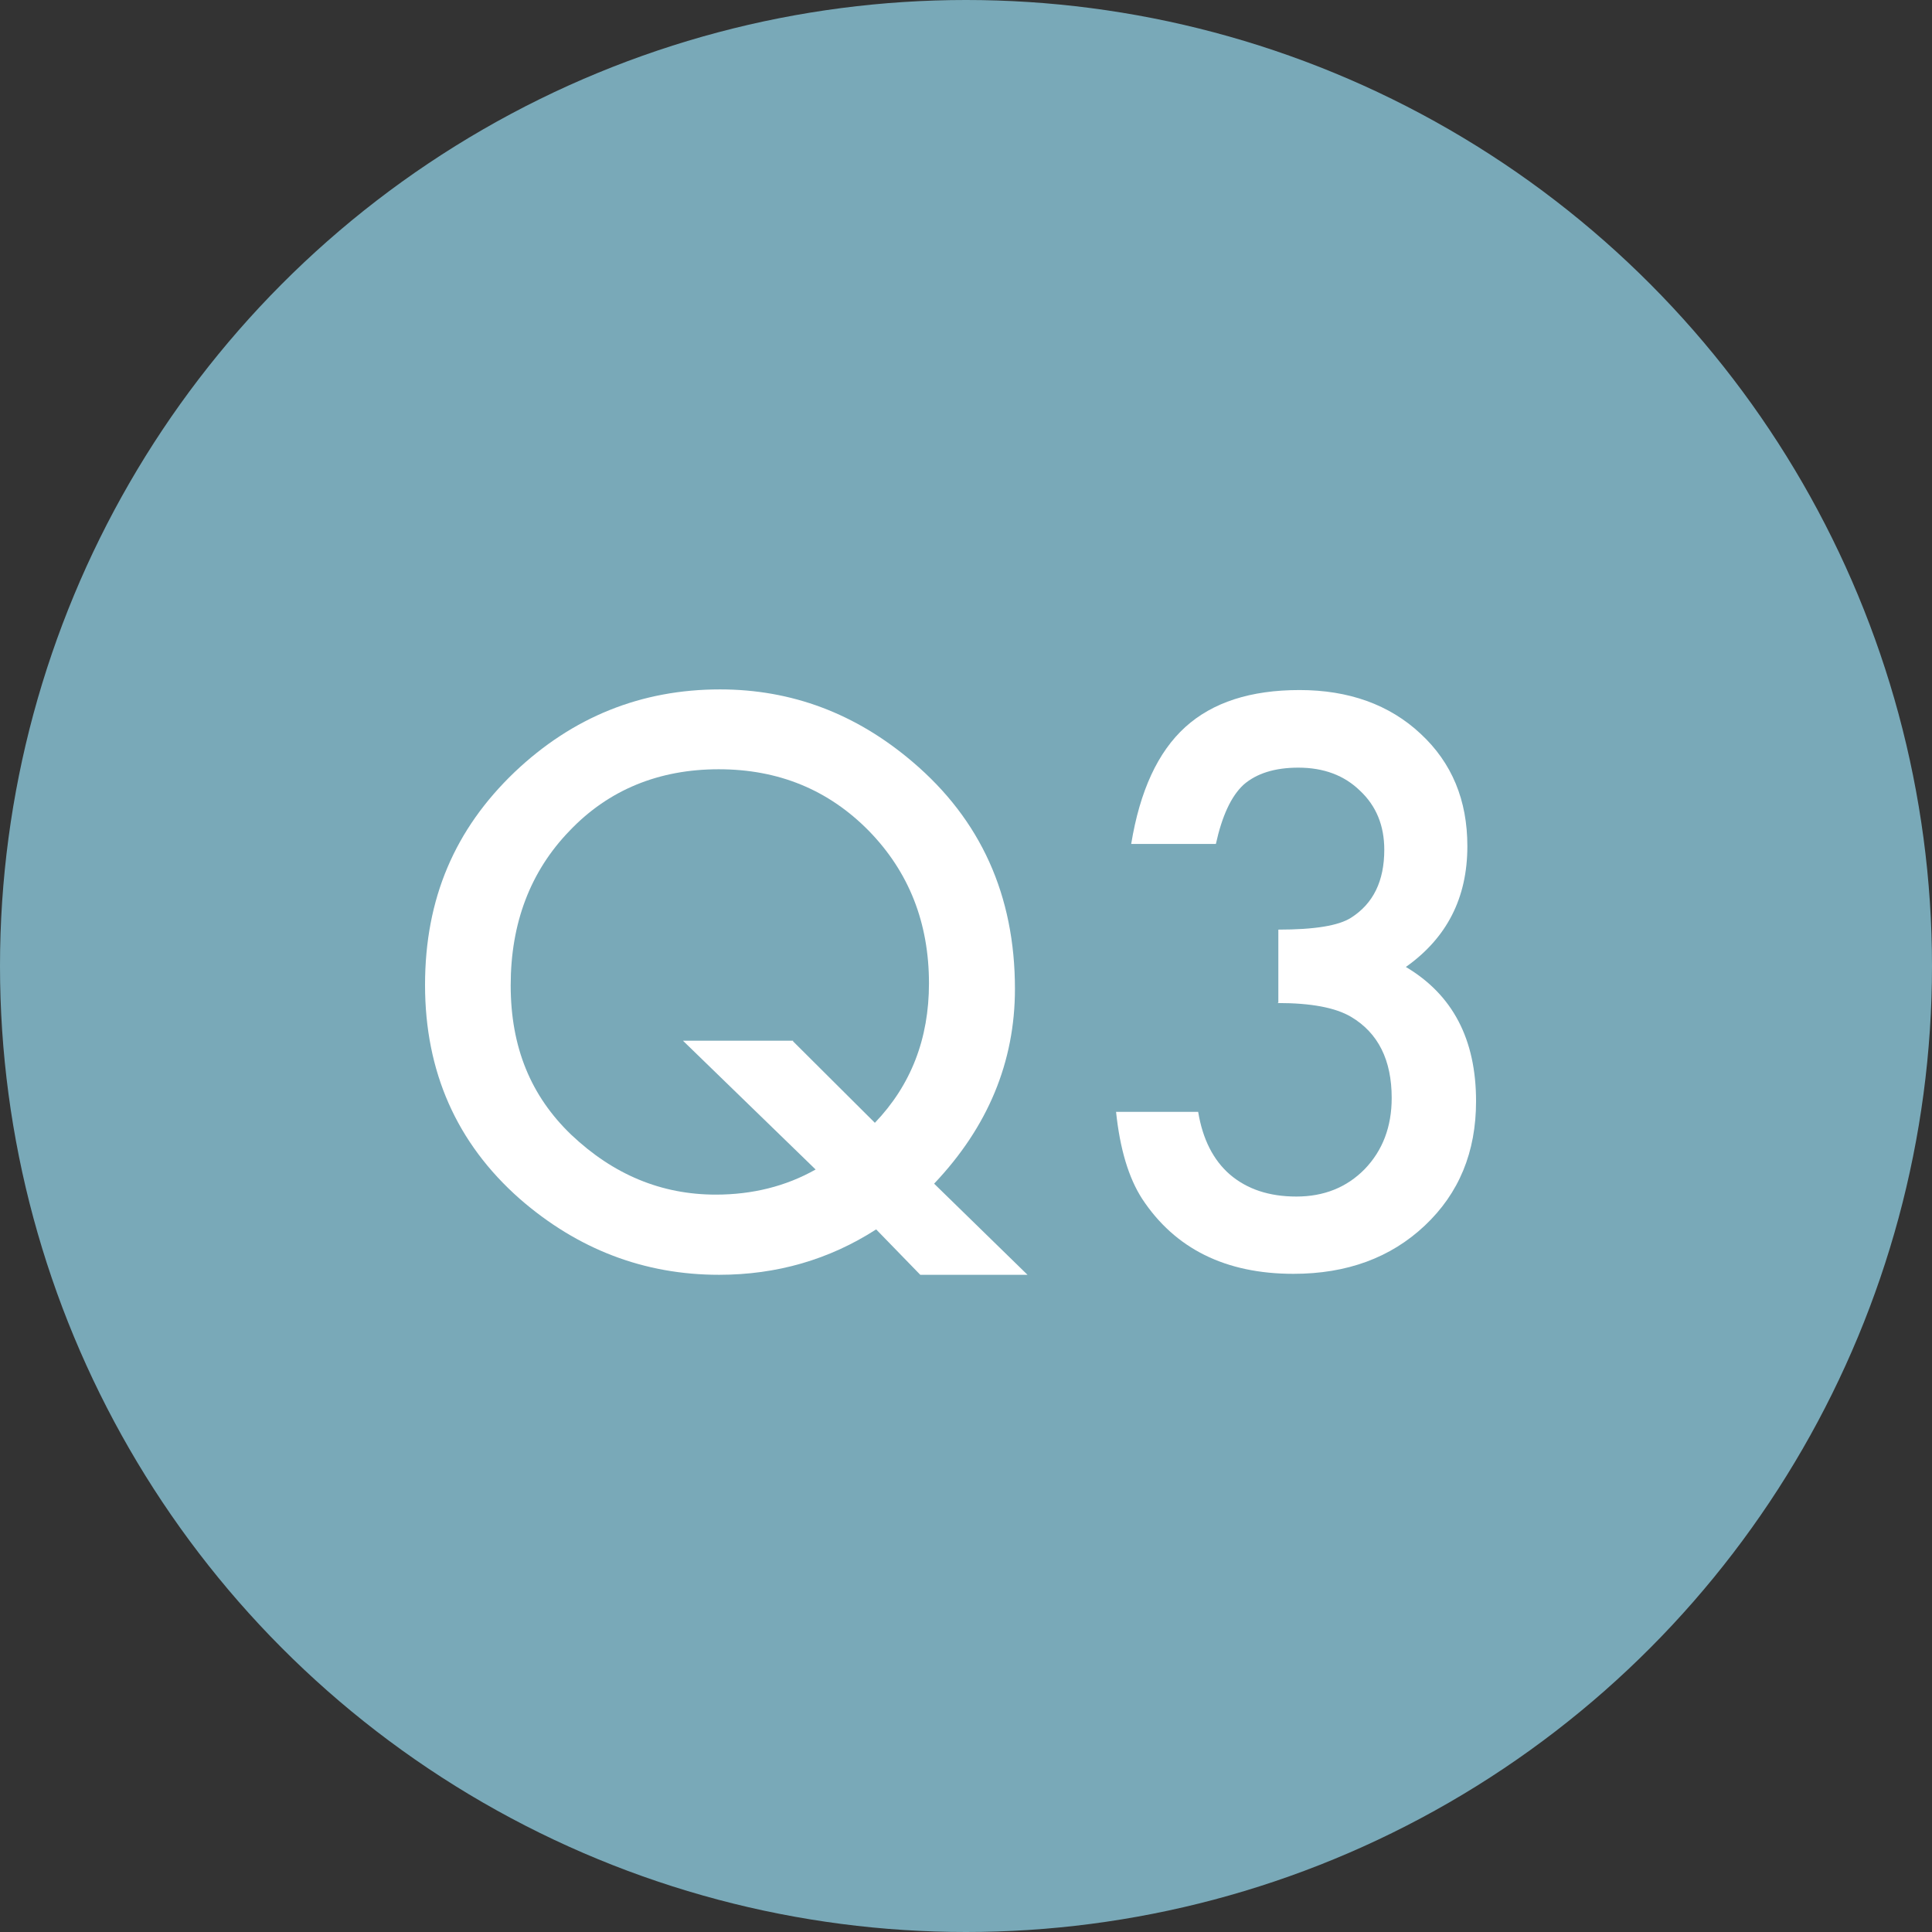 <svg viewBox="0 0 60 60" xmlns="http://www.w3.org/2000/svg"><rect x="0" y="0" width="60" height="60" fill="#333333" stroke="none"/><circle cx="30" cy="30" fill="#79a9b8" r="30"/><g fill="#fff"><path d="m31.91 39.59h-3.33l-1.37-1.41c-1.46.94-3.09 1.41-4.88 1.41-2.32 0-4.39-.79-6.19-2.36-1.96-1.73-2.94-3.95-2.94-6.64s.93-4.84 2.78-6.61c1.8-1.71 3.93-2.57 6.38-2.57 2.23 0 4.22.75 5.98 2.25 2.12 1.8 3.18 4.15 3.18 7.05 0 2.27-.84 4.29-2.51 6.05zm-7.28-7.25 2.54 2.53c1.12-1.17 1.68-2.61 1.68-4.33 0-1.88-.62-3.46-1.87-4.74-1.25-1.27-2.8-1.91-4.66-1.91s-3.42.64-4.63 1.91c-1.22 1.26-1.83 2.87-1.83 4.8s.63 3.44 1.88 4.64c1.31 1.24 2.8 1.86 4.49 1.86 1.14 0 2.18-.26 3.1-.78l-4.12-4h3.42z"/><path d="m39.7 31.13v-2.26c1.12 0 1.87-.12 2.26-.37.69-.44 1.03-1.14 1.03-2.11 0-.75-.25-1.36-.75-1.83-.49-.48-1.13-.72-1.92-.72-.73 0-1.3.18-1.7.53-.39.36-.67.98-.86 1.84h-2.63c.27-1.65.83-2.86 1.68-3.63s2.03-1.15 3.55-1.15 2.79.45 3.76 1.36c.97.9 1.45 2.06 1.45 3.49 0 1.61-.64 2.85-1.91 3.75 1.45.86 2.18 2.24 2.18 4.17 0 1.58-.53 2.86-1.59 3.86s-2.42 1.5-4.08 1.5c-2.11 0-3.68-.78-4.7-2.33-.42-.65-.69-1.55-.81-2.7h2.55c.14.85.47 1.5.99 1.95.53.45 1.21.68 2.06.68s1.56-.28 2.12-.85c.56-.58.84-1.32.84-2.21 0-1.18-.42-2.02-1.26-2.52-.49-.29-1.25-.43-2.28-.43z"/></g></svg>